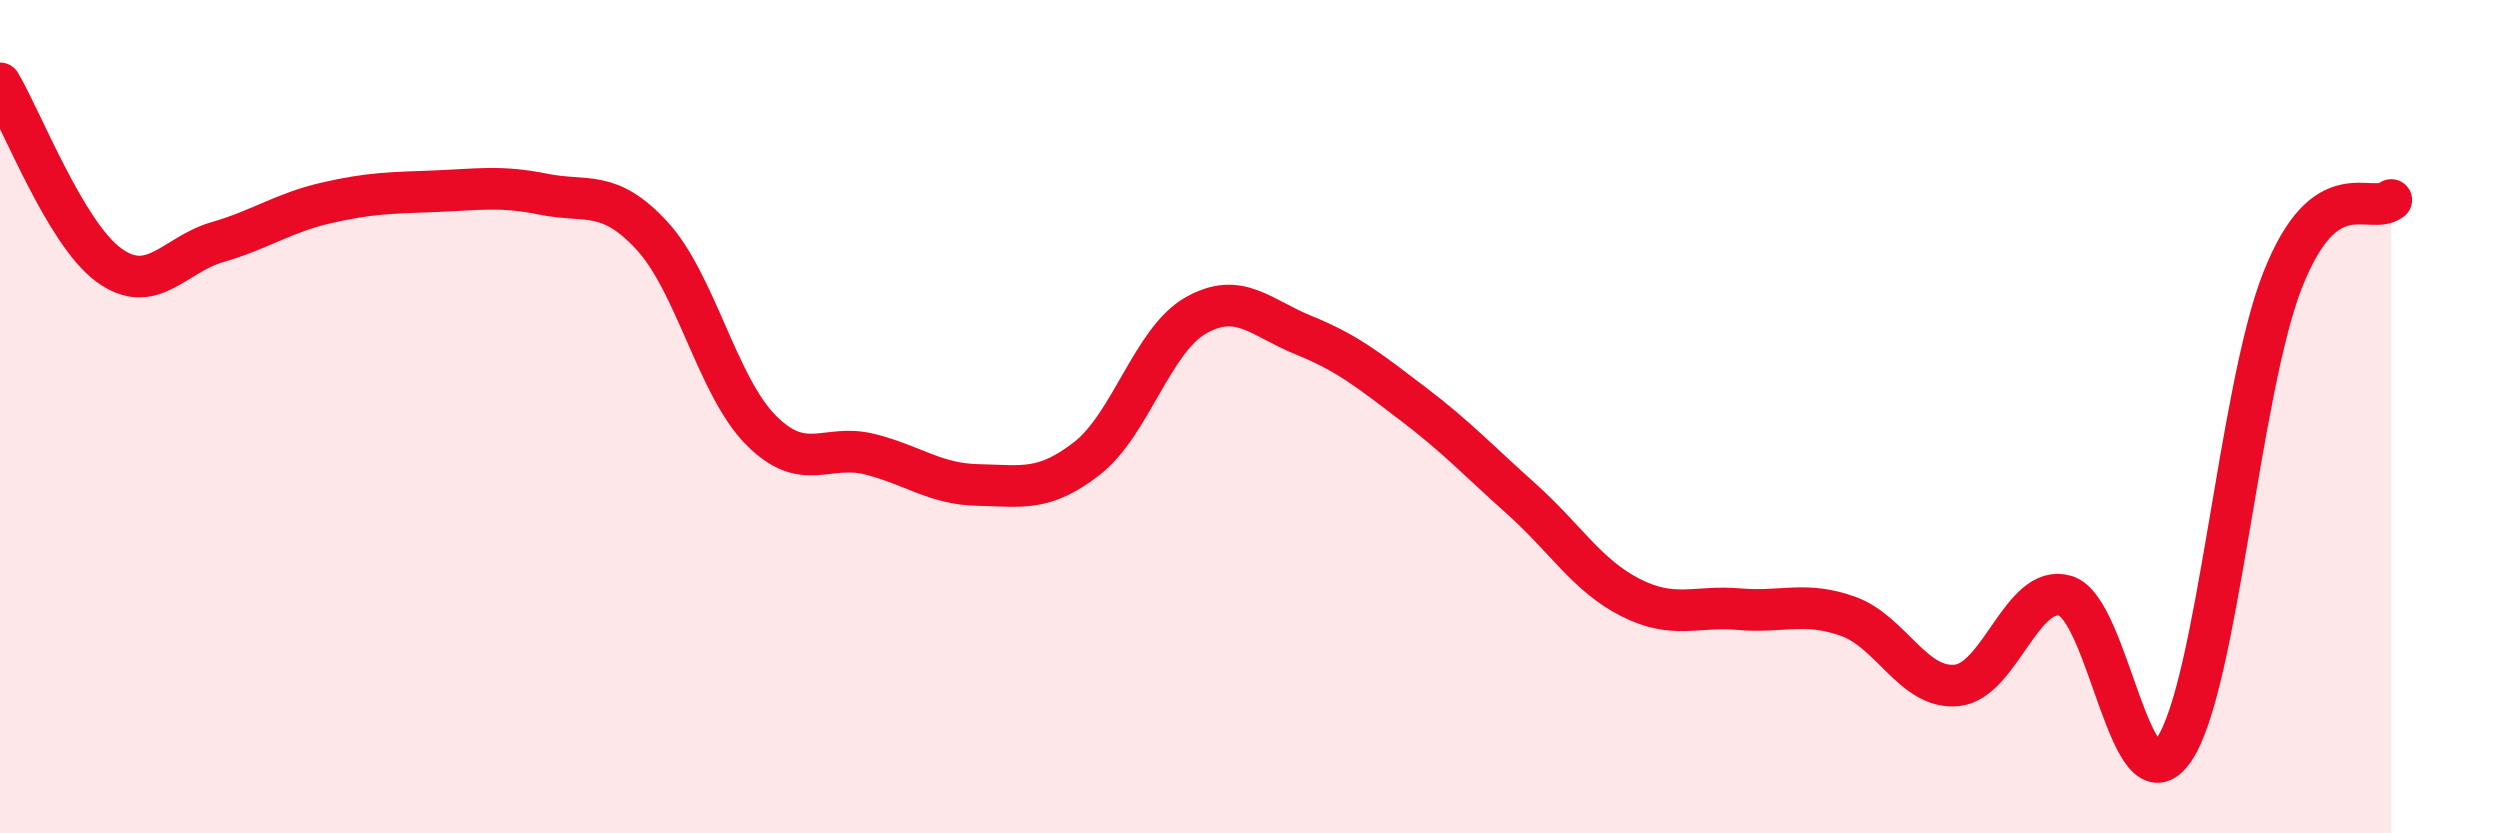 
    <svg width="60" height="20" viewBox="0 0 60 20" xmlns="http://www.w3.org/2000/svg">
      <path
        d="M 0,2 C 0.52,2.87 1.57,5.6 2.61,6.36 C 3.65,7.12 4.18,6.11 5.22,5.81 C 6.26,5.51 6.79,5.11 7.83,4.87 C 8.87,4.63 9.39,4.63 10.43,4.59 C 11.47,4.55 12,4.45 13.04,4.66 C 14.08,4.87 14.61,4.53 15.65,5.66 C 16.69,6.79 17.22,9.27 18.26,10.32 C 19.3,11.37 19.83,10.64 20.87,10.9 C 21.91,11.16 22.44,11.62 23.48,11.64 C 24.52,11.66 25.05,11.81 26.09,11 C 27.13,10.19 27.66,8.16 28.7,7.57 C 29.74,6.98 30.26,7.63 31.3,8.05 C 32.34,8.47 32.87,8.9 33.91,9.69 C 34.95,10.48 35.48,11.05 36.52,11.98 C 37.56,12.91 38.09,13.81 39.13,14.34 C 40.17,14.87 40.7,14.53 41.74,14.62 C 42.78,14.71 43.31,14.42 44.35,14.79 C 45.39,15.16 45.92,16.55 46.96,16.45 C 48,16.35 48.53,13.99 49.57,14.3 C 50.61,14.61 51.13,19.51 52.17,18 C 53.21,16.49 53.74,9.37 54.78,6.73 C 55.82,4.09 56.87,5.19 57.39,4.8L57.39 20L0 20Z"
        fill="#EB0A25"
        opacity="0.1"
        stroke-linecap="round"
        stroke-linejoin="round"
      />
      <path
        d="M 0,2 C 0.52,2.87 1.57,5.6 2.61,6.36 C 3.65,7.12 4.18,6.11 5.22,5.81 C 6.26,5.51 6.79,5.11 7.83,4.87 C 8.87,4.63 9.39,4.63 10.43,4.59 C 11.47,4.55 12,4.45 13.04,4.66 C 14.08,4.87 14.61,4.53 15.65,5.66 C 16.69,6.79 17.22,9.27 18.26,10.32 C 19.3,11.37 19.83,10.64 20.87,10.9 C 21.91,11.16 22.44,11.62 23.48,11.64 C 24.52,11.66 25.05,11.81 26.09,11 C 27.13,10.19 27.66,8.16 28.7,7.57 C 29.74,6.98 30.26,7.63 31.3,8.05 C 32.34,8.47 32.87,8.9 33.91,9.69 C 34.95,10.48 35.48,11.05 36.52,11.98 C 37.56,12.91 38.09,13.81 39.13,14.34 C 40.17,14.87 40.7,14.53 41.74,14.62 C 42.78,14.71 43.31,14.42 44.35,14.79 C 45.39,15.16 45.92,16.55 46.96,16.45 C 48,16.35 48.53,13.99 49.57,14.3 C 50.61,14.61 51.13,19.51 52.17,18 C 53.21,16.49 53.74,9.37 54.78,6.73 C 55.82,4.09 56.87,5.19 57.39,4.8"
        stroke="#EB0A25"
        stroke-width="1"
        fill="none"
        stroke-linecap="round"
        stroke-linejoin="round"
      />
    </svg>
  